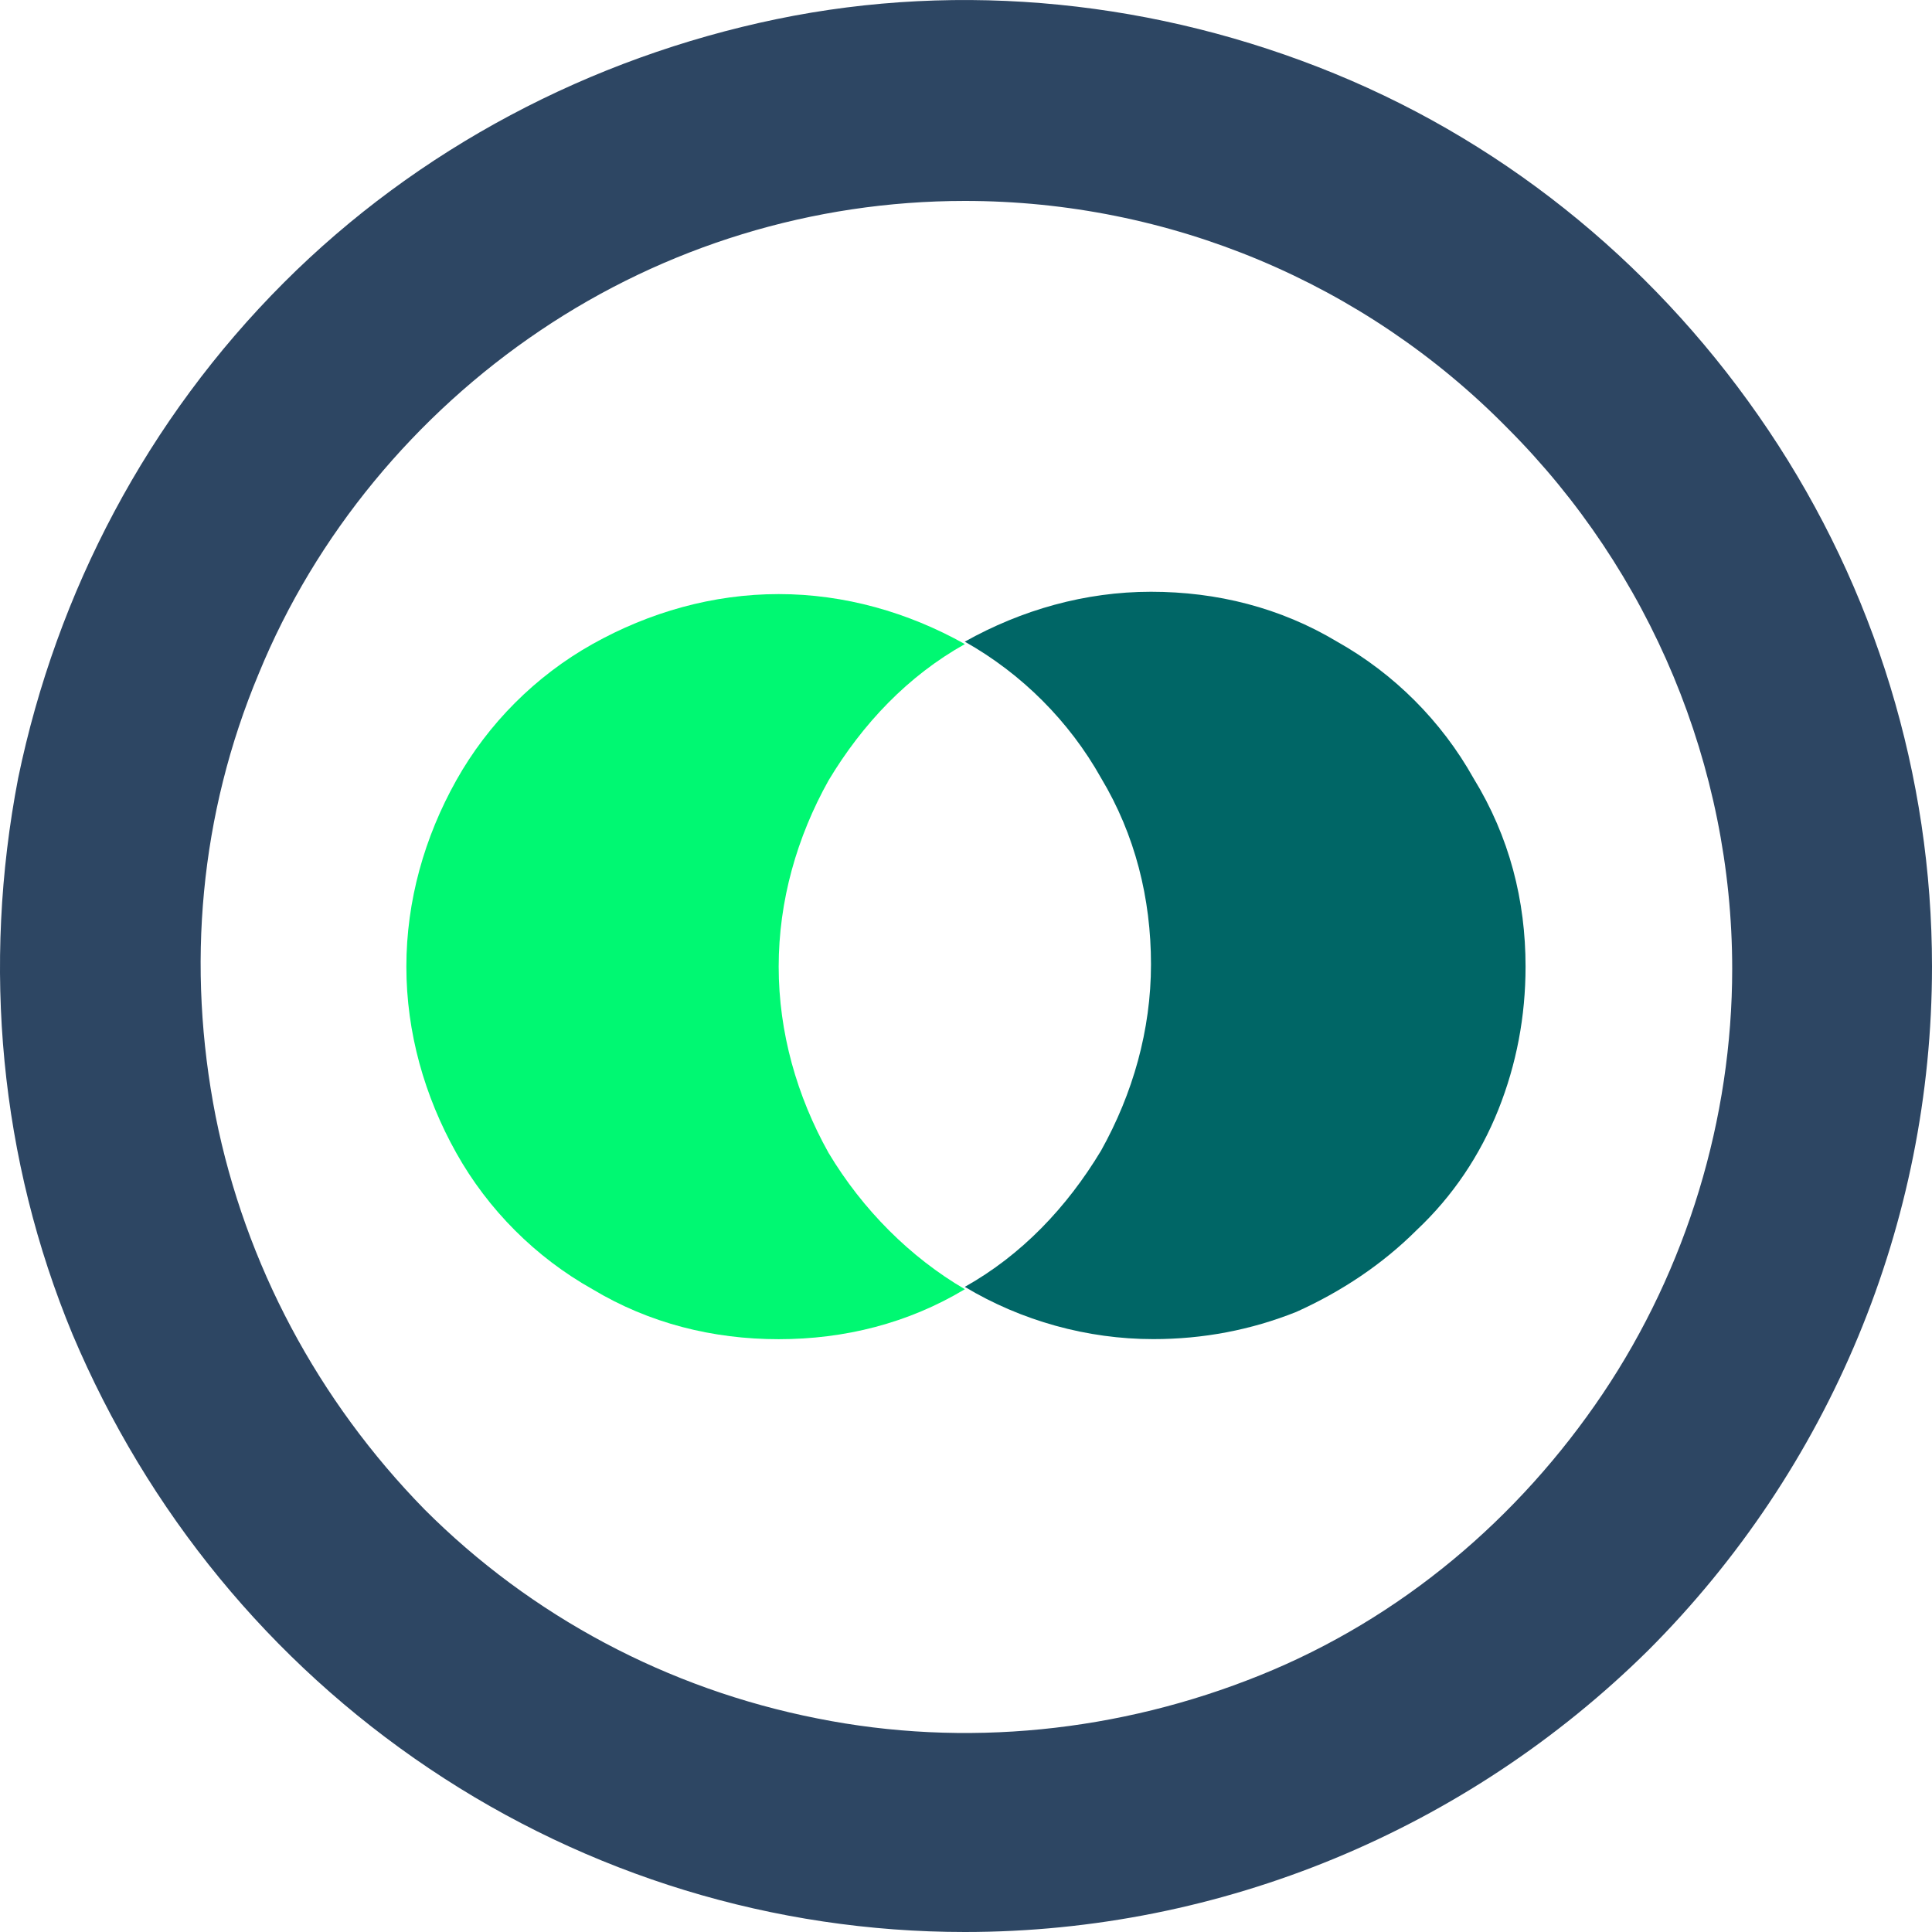 <svg width="24" height="24" viewBox="0 0 24 24" fill="none" xmlns="http://www.w3.org/2000/svg">
<g clip-path="url(#clip0_4330_1349)">
<path d="M11.986 16.015C11.28 16.439 10.491 16.636 9.673 16.636C8.855 16.636 8.065 16.439 7.36 16.015C6.655 15.62 6.063 15.028 5.668 14.322C5.273 13.617 5.048 12.826 5.048 12.008C5.048 11.19 5.273 10.399 5.668 9.694C6.063 8.989 6.655 8.396 7.36 8.001C8.065 7.606 8.855 7.38 9.673 7.38C10.491 7.38 11.28 7.606 11.986 8.001C11.28 8.396 10.716 8.989 10.293 9.694C9.899 10.399 9.673 11.19 9.673 12.008C9.673 12.826 9.899 13.617 10.293 14.322C10.716 15.028 11.309 15.62 11.986 16.015Z" fill="#00F872"/>
<path d="M18.951 12.007C18.951 12.628 18.838 13.22 18.613 13.785C18.387 14.349 18.049 14.857 17.598 15.281C17.174 15.704 16.667 16.043 16.103 16.297C15.539 16.522 14.947 16.635 14.326 16.635C13.508 16.635 12.69 16.409 11.985 15.986C12.69 15.591 13.254 14.998 13.678 14.293C14.072 13.587 14.298 12.797 14.298 11.979C14.298 11.16 14.101 10.37 13.678 9.665C13.283 8.959 12.69 8.367 11.985 7.971C12.69 7.576 13.48 7.351 14.298 7.351C15.116 7.351 15.905 7.548 16.61 7.971C17.316 8.367 17.908 8.959 18.303 9.665C18.754 10.399 18.951 11.189 18.951 12.007Z" fill="#006666"/>
<path d="M11.986 24C9.617 24 7.304 23.295 5.33 21.968C3.356 20.642 1.833 18.779 0.902 16.578C0 14.405 -0.226 12.006 0.226 9.664C0.705 7.35 1.833 5.205 3.525 3.512C5.189 1.847 7.333 0.718 9.645 0.238C11.958 -0.241 14.383 0.013 16.583 0.916C18.783 1.819 20.644 3.371 21.969 5.346C23.295 7.322 24 9.636 24 12.006C24 15.195 22.731 18.243 20.475 20.501C18.219 22.73 15.173 24 11.986 24ZM11.986 2.496C10.096 2.496 8.263 3.06 6.712 4.105C5.161 5.149 3.92 6.644 3.215 8.366C2.482 10.116 2.313 12.006 2.679 13.869C3.046 15.703 3.948 17.396 5.274 18.751C6.599 20.077 8.291 20.98 10.153 21.347C11.986 21.714 13.904 21.517 15.652 20.811C17.401 20.106 18.867 18.864 19.911 17.312C20.954 15.76 21.518 13.897 21.518 12.035C21.518 9.523 20.503 7.096 18.726 5.318C16.95 3.512 14.524 2.496 11.986 2.496Z" fill="#2D4663"/>
</g>
<defs>
<clipPath id="clip0_4330_1349">
<rect width="24" height="24" fill="white"/>
</clipPath>
</defs>
</svg>
